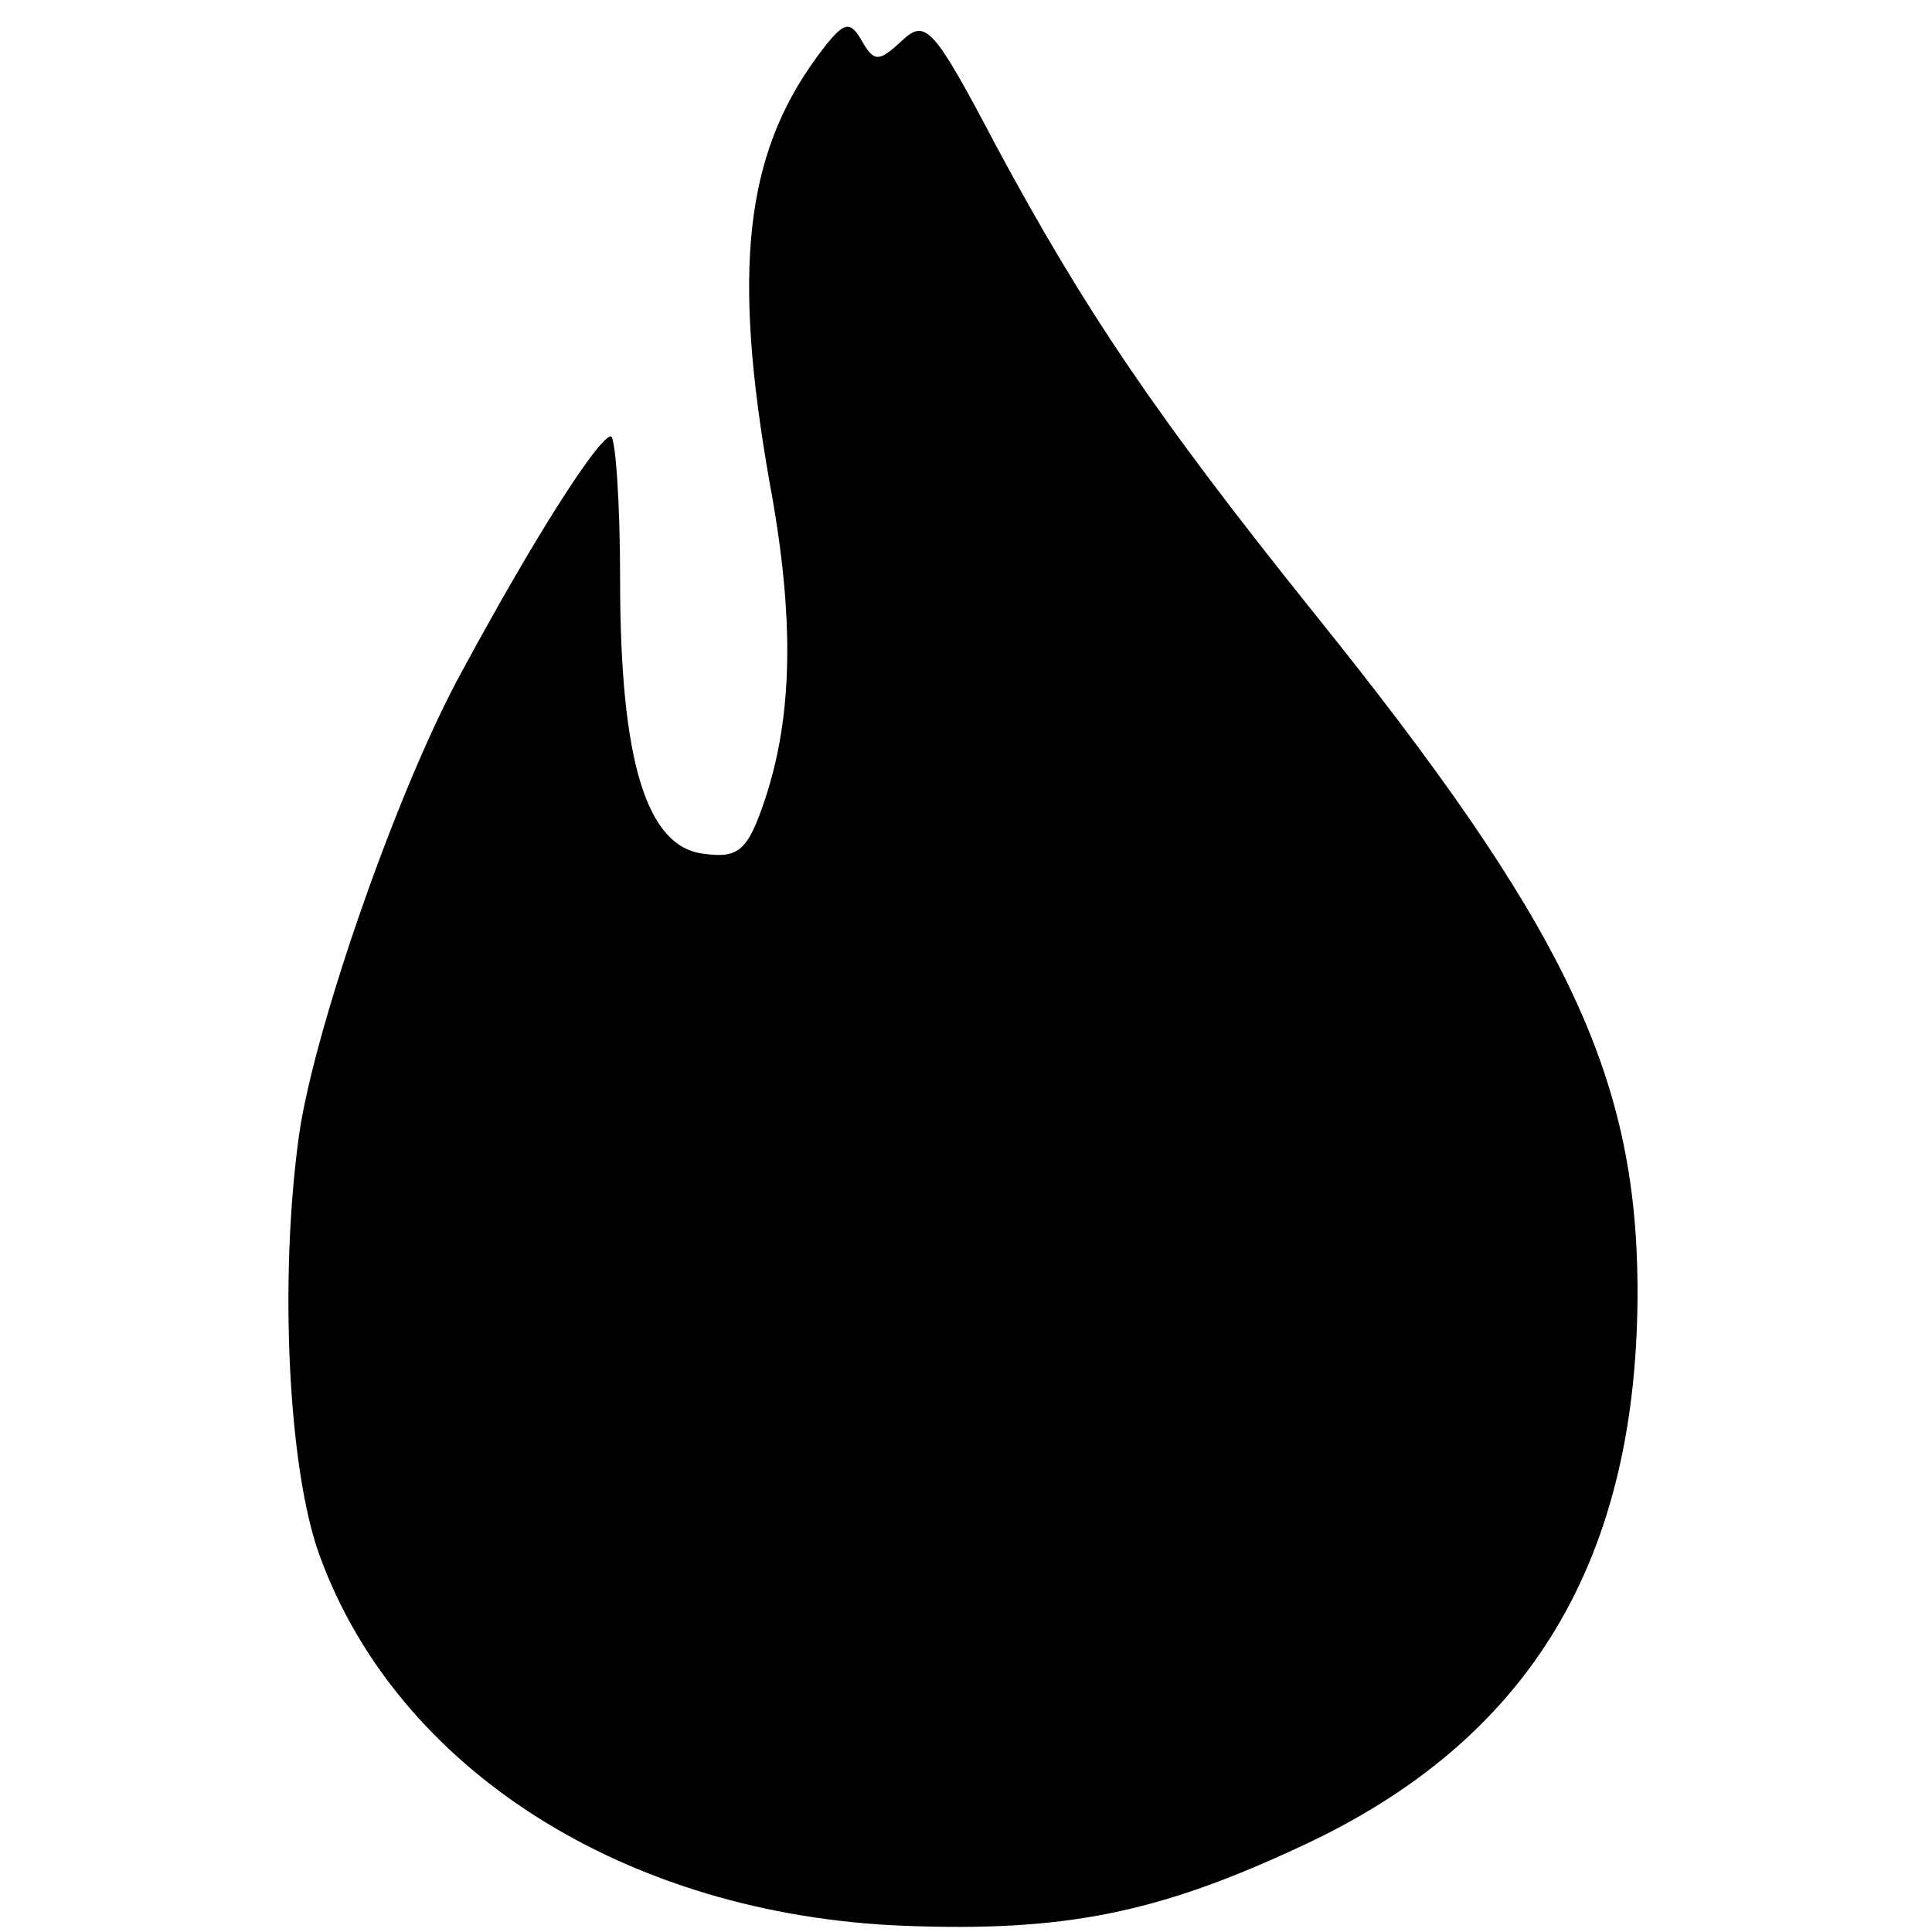 <?xml version="1.0" standalone="no"?>
<!DOCTYPE svg PUBLIC "-//W3C//DTD SVG 20010904//EN"
 "http://www.w3.org/TR/2001/REC-SVG-20010904/DTD/svg10.dtd">
<svg version="1.0" xmlns="http://www.w3.org/2000/svg"
 width="124pt" height="124pt" viewBox="0 0 124 124"
 preserveAspectRatio="xMidYMid meet">
<g transform="translate(0,124) scale(0.1,-0.1)"
fill="#000000" stroke="none">
<path d="M524 1203 c-46 -63 -54 -137 -30 -273 16 -86 15 -149 -3 -203 -11
-33 -17 -38 -39 -35 -37 4 -54 59 -54 176 0 50 -3 92 -6 92 -8 -1 -48 -63 -95
-150 -41 -74 -95 -229 -105 -298 -13 -93 -7 -215 13 -270 50 -138 197 -231
375 -238 103 -4 163 8 255 51 147 68 217 184 216 360 -1 136 -47 232 -208 432
-101 126 -147 194 -204 300 -40 76 -45 81 -60 67 -15 -14 -18 -14 -26 0 -8 14
-12 12 -29 -11z"/>
</g>
</svg>
